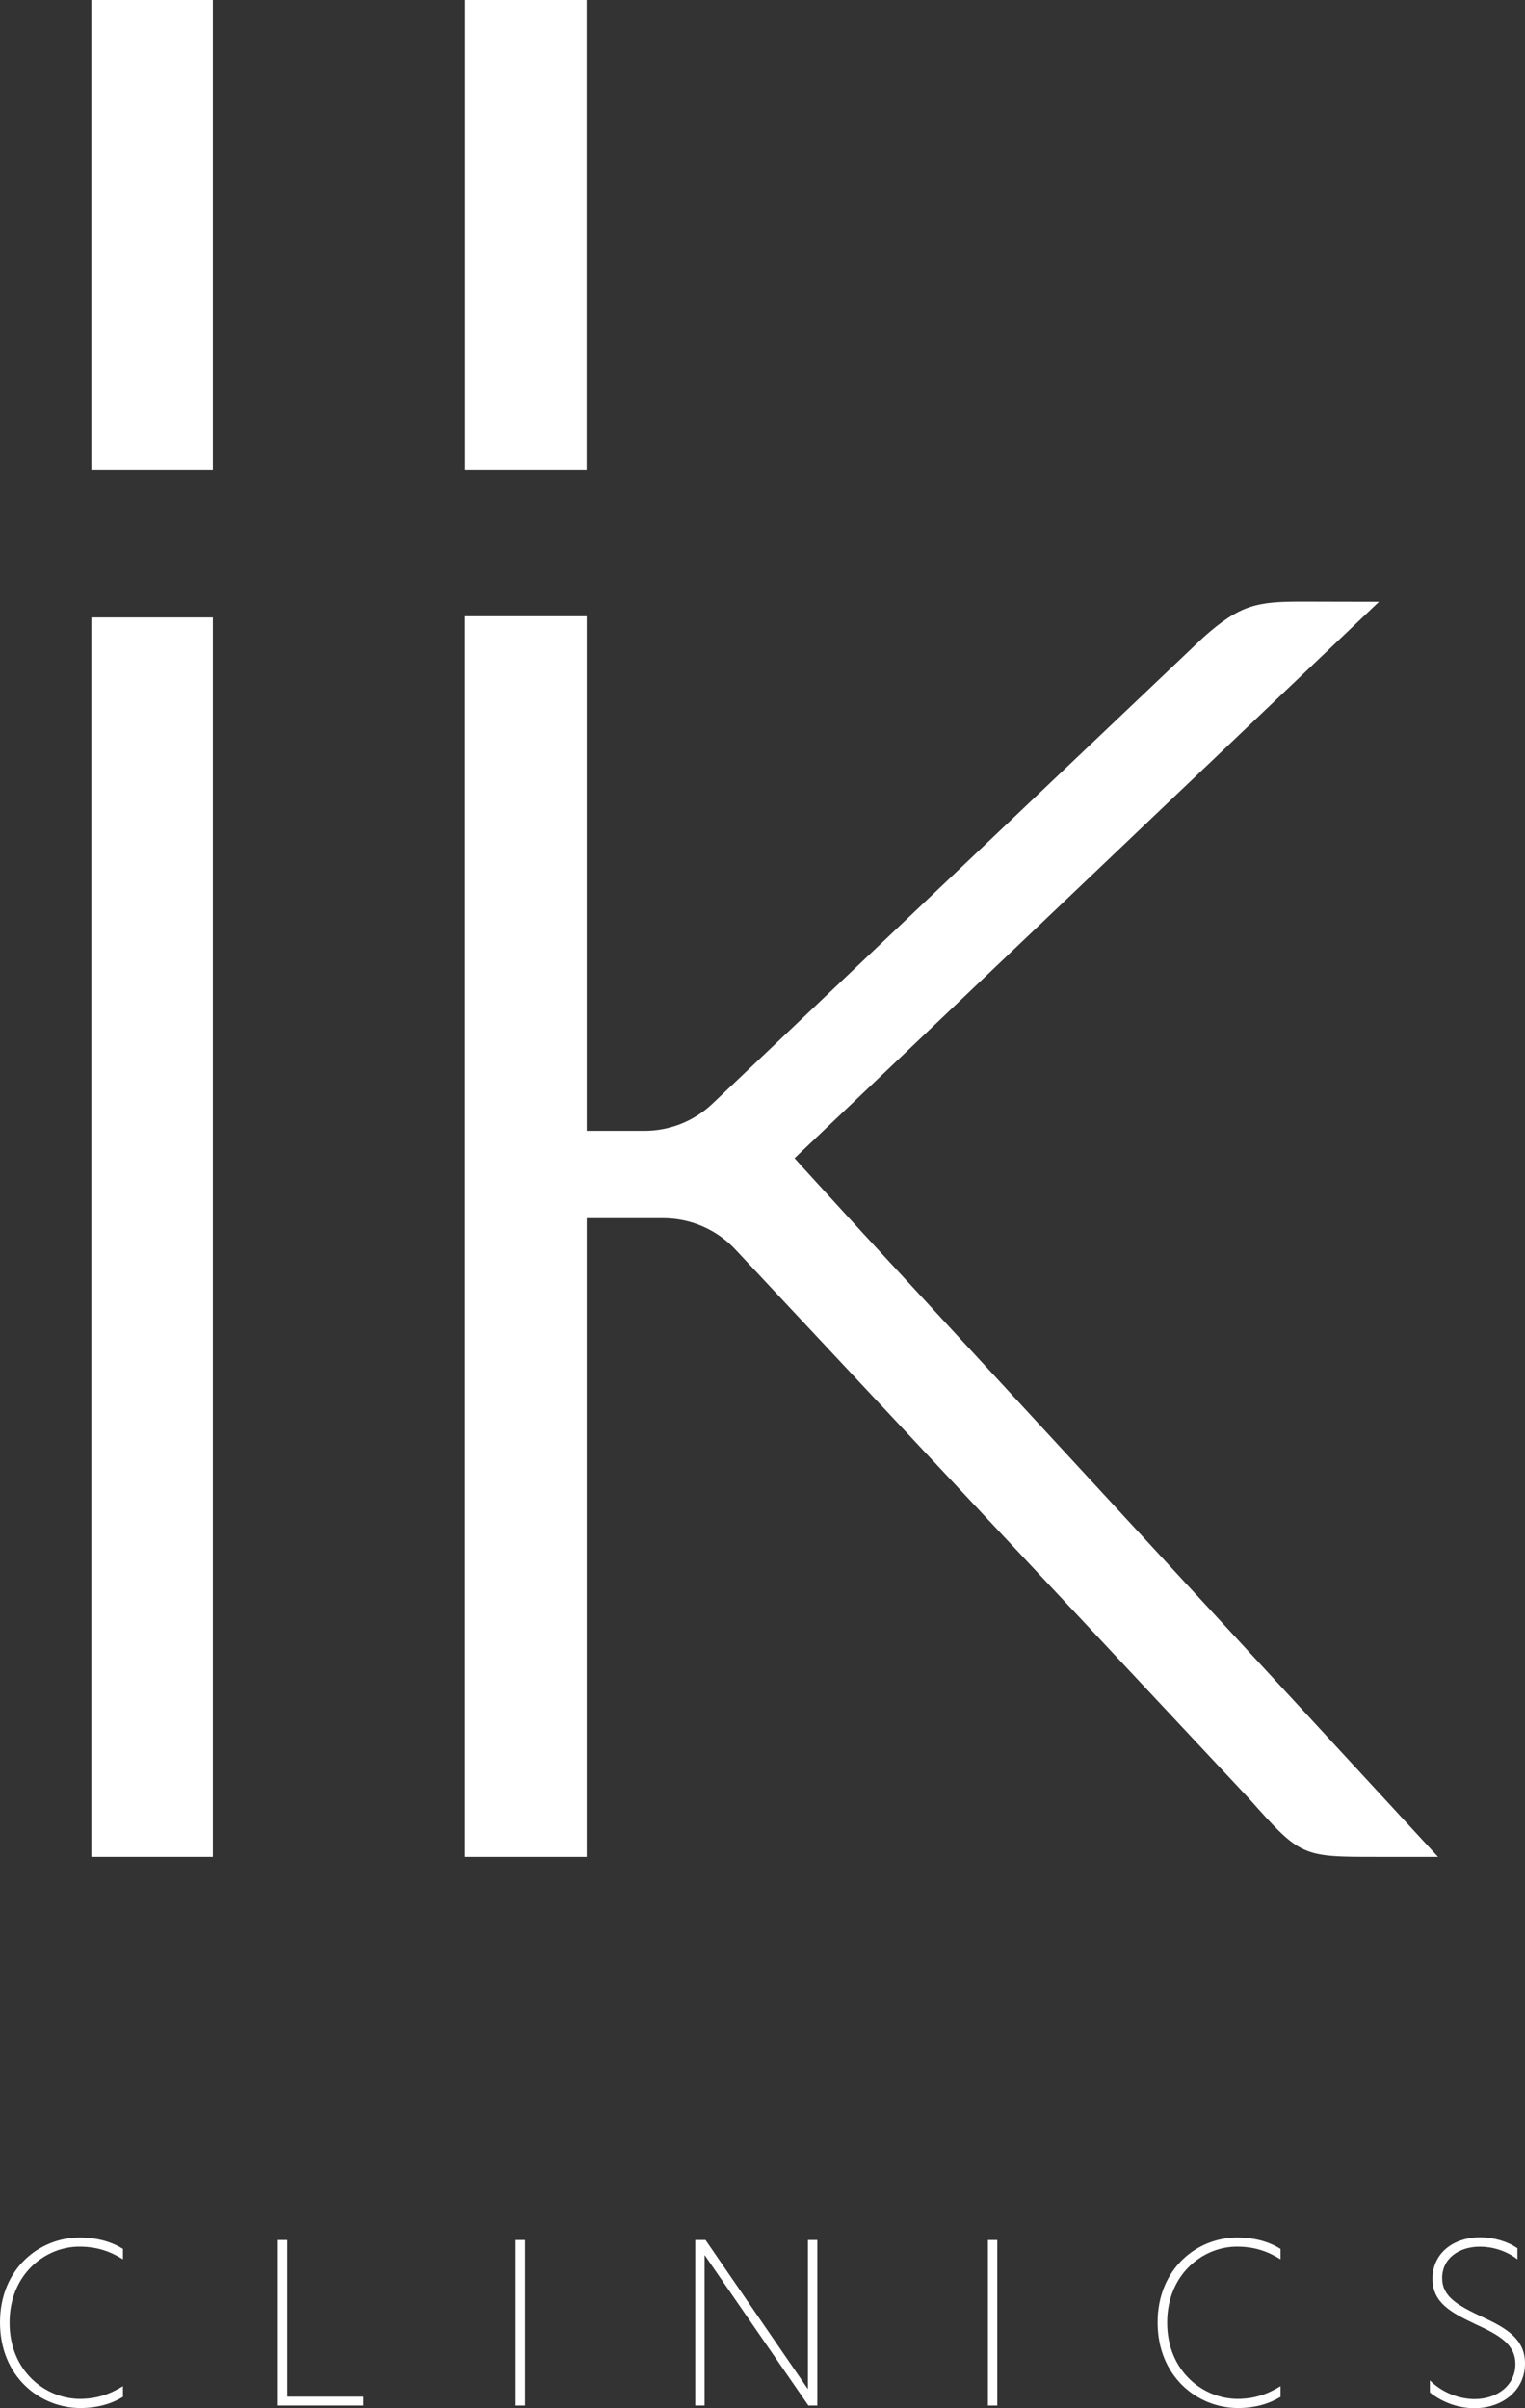 <svg xmlns="http://www.w3.org/2000/svg" xmlns:xlink="http://www.w3.org/1999/xlink" id="uuid-8f9a4f8d-87cd-40f8-a462-667c327858c2" viewBox="0 0 364.89 576"><rect x="0" y="0" width="364.89" height="576" fill="#333333" stroke="none"/><defs><style>.uuid-9932c427-8d40-4b67-be68-0f862f0d7607{fill:#fff;}.uuid-b5924a1b-d04a-411d-8f54-8cbd781093ba{clip-path:url(#uuid-5cba9fb1-52b4-4977-b900-69d5ecf2e856);}.uuid-902f1eb9-5e9c-4b28-9de4-82584579f793{clip-path:url(#uuid-4625be3d-0786-4f5c-806b-7d5597e8d734);}.uuid-ae7d1a60-8f37-4600-996b-0df019b6361b{fill:none;}</style><clipPath id="uuid-4625be3d-0786-4f5c-806b-7d5597e8d734"><rect class="uuid-ae7d1a60-8f37-4600-996b-0df019b6361b" width="364.89" height="576"></rect></clipPath><clipPath id="uuid-5cba9fb1-52b4-4977-b900-69d5ecf2e856"><rect class="uuid-ae7d1a60-8f37-4600-996b-0df019b6361b" width="364.89" height="576"></rect></clipPath></defs><g id="uuid-e123edaa-a347-41fc-a07d-1c5cb8fd6ddd"><g id="uuid-f9d91064-b8de-437c-9218-441f3095050c"><g class="uuid-902f1eb9-5e9c-4b28-9de4-82584579f793"><rect class="uuid-9932c427-8d40-4b67-be68-0f862f0d7607" x="21.86" width="29.07" height="112.41"></rect><rect class="uuid-9932c427-8d40-4b67-be68-0f862f0d7607" x="21.86" y="147.68" width="29.07" height="296.45"></rect><rect class="uuid-9932c427-8d40-4b67-be68-0f862f0d7607" x="111.29" width="29.07" height="112.41"></rect><g class="uuid-b5924a1b-d04a-411d-8f54-8cbd781093ba"><path class="uuid-9932c427-8d40-4b67-be68-0f862f0d7607" d="m19.24,575.95C9.49,575.95,0,568.38,0,555.48s9.49-20.31,19.03-20.31c4.42,0,7.83,1.12,10.39,2.72v2.5c-2.98-1.87-6.18-3.04-10.45-3.04-8.05,0-16.68,6.5-16.68,18.18s8.69,18.23,16.84,18.23c4.1,0,7.25-1.17,10.29-3.04v2.56c-2.61,1.6-6.02,2.67-10.18,2.67"></path><polygon class="uuid-9932c427-8d40-4b67-be68-0f862f0d7607" points="66.48 535.76 68.72 535.76 68.72 573.23 86.95 573.23 86.95 575.36 66.48 575.36 66.48 535.76"></polygon><rect class="uuid-9932c427-8d40-4b67-be68-0f862f0d7607" x="123.38" y="535.76" width="2.24" height="39.6"></rect><polygon class="uuid-9932c427-8d40-4b67-be68-0f862f0d7607" points="195.56 575.36 193.43 575.36 168.65 539.44 168.59 539.44 168.59 575.36 166.35 575.36 166.35 535.76 168.81 535.76 193.27 571.36 193.32 571.36 193.32 535.76 195.56 535.76 195.56 575.36"></polygon><rect class="uuid-9932c427-8d40-4b67-be68-0f862f0d7607" x="236.38" y="535.76" width="2.24" height="39.6"></rect><path class="uuid-9932c427-8d40-4b67-be68-0f862f0d7607" d="m296.22,575.95c-9.75,0-19.24-7.57-19.24-20.47s9.49-20.31,19.03-20.31c4.42,0,7.83,1.12,10.39,2.72v2.5c-2.98-1.87-6.18-3.04-10.45-3.04-8.05,0-16.68,6.5-16.68,18.18s8.69,18.23,16.84,18.23c4.1,0,7.25-1.17,10.29-3.04v2.56c-2.61,1.6-6.02,2.67-10.18,2.67"></path><path class="uuid-9932c427-8d40-4b67-be68-0f862f0d7607" d="m363.08,537.73v2.67c-2.72-2.13-6.13-3.04-8.95-3.04-5.06,0-9.06,2.82-9.06,7.51,0,4.42,3.68,6.5,9.43,9.22,5.81,2.67,10.39,5.28,10.39,11.19,0,6.55-5.49,10.71-12.1,10.71-4.21,0-8.05-1.65-10.66-3.78v-2.88c2.82,2.83,6.88,4.48,10.71,4.48,5.33,0,9.75-3.25,9.75-8.37,0-4.69-3.73-6.87-9.54-9.54-5.97-2.82-10.29-5.17-10.29-10.87,0-6.13,5.01-9.91,11.41-9.91,3.2,0,6.5.96,8.9,2.61"></path><path class="uuid-9932c427-8d40-4b67-be68-0f862f0d7607" d="m344.1,444.13h-14.62c-18.03,0-18.21,0-30.63-13.96l-122.71-131.12c-4.47-4.89-10.8-7.68-17.43-7.68h-18.33v152.76h-29.11V147.4h29.11v123.08h13.83c6.04,0,11.86-2.32,16.24-6.48l117.45-111.53c8.94-7.96,13.02-8.59,23.64-8.59,4.63,0,10.58.04,18.42.04l-139.84,133.1,2.22,2.47,13.7,14.99,138.04,149.64Z"></path></g></g></g></g></svg>